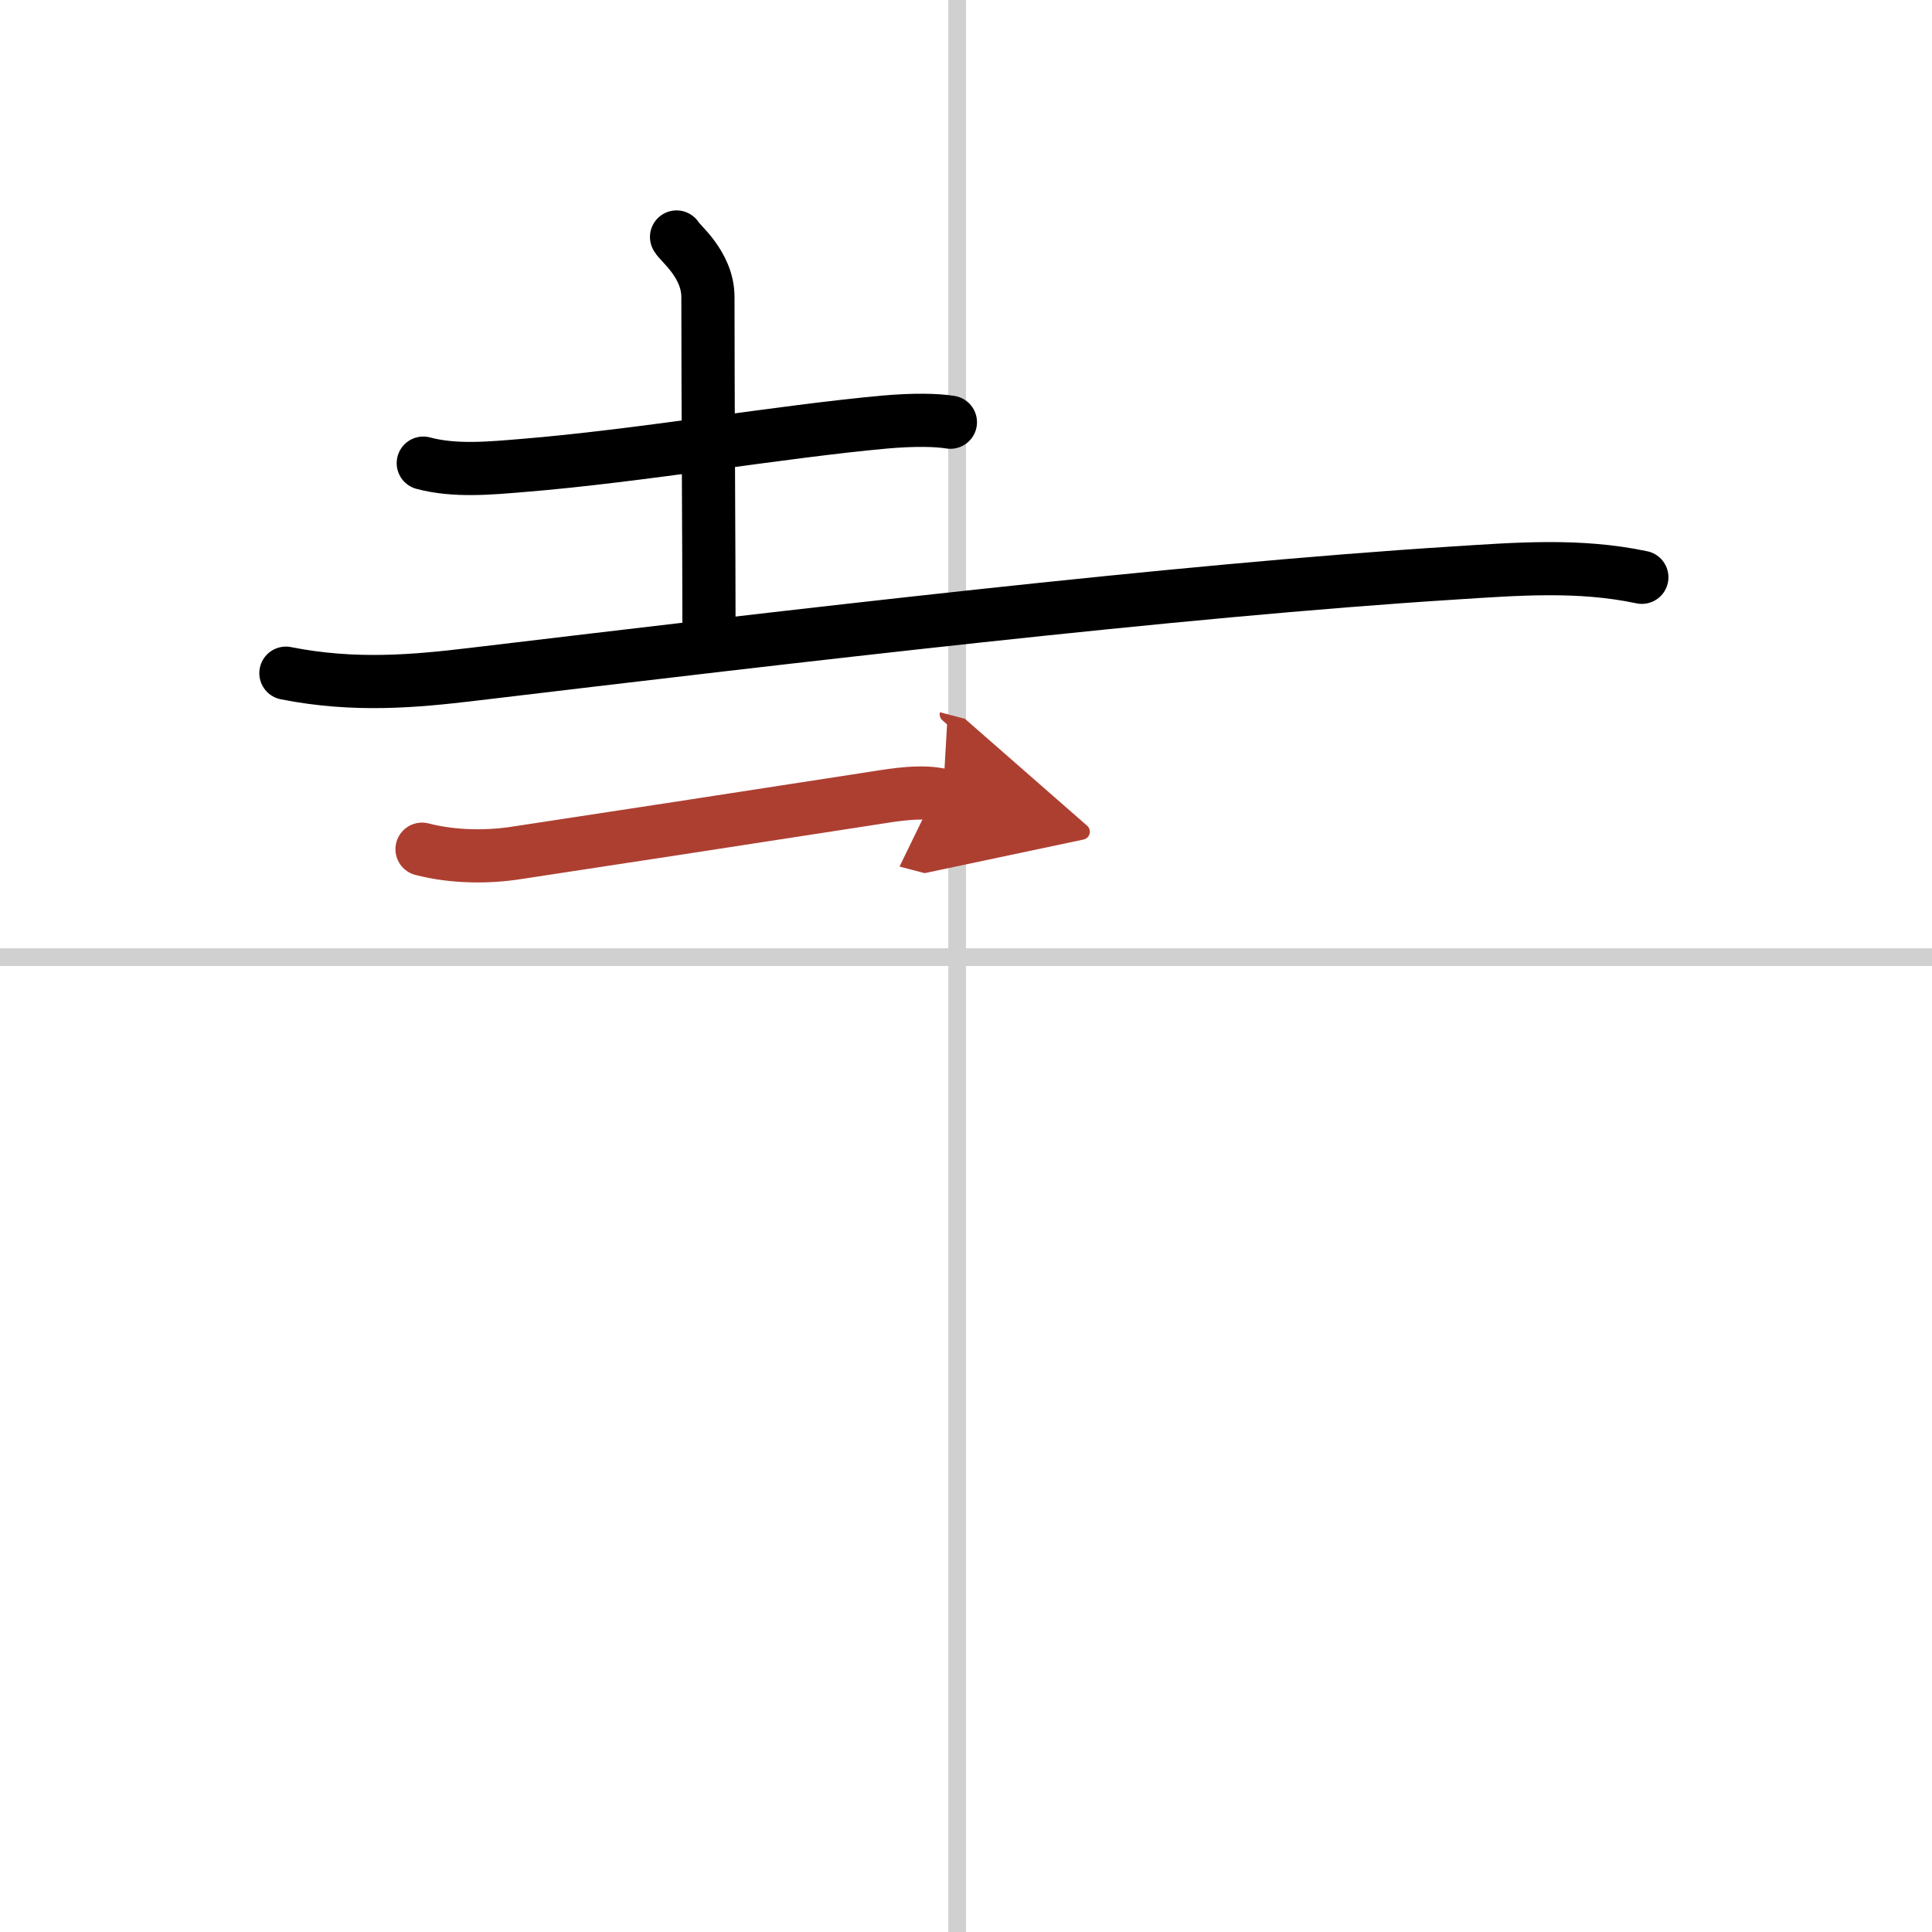 <svg width="400" height="400" viewBox="0 0 109 109" xmlns="http://www.w3.org/2000/svg"><defs><marker id="a" markerWidth="4" orient="auto" refX="1" refY="5" viewBox="0 0 10 10"><polyline points="0 0 10 5 0 10 1 5" fill="#ad3f31" stroke="#ad3f31"/></marker></defs><g fill="none" stroke="#000" stroke-linecap="round" stroke-linejoin="round" stroke-width="3"><rect width="100%" height="100%" fill="#fff" stroke="#fff"/><line x1="54" x2="54" y2="109" stroke="#d0d0d0" stroke-width="1"/><line x2="109" y1="54" y2="54" stroke="#d0d0d0" stroke-width="1"/><path d="m23.88 26.13c1.79 0.48 3.81 0.28 5.63 0.13 6.53-0.53 14.56-1.92 20.43-2.45 1.62-0.14 2.87-0.12 3.68 0.01"/><path d="m38.17 13.37c0.12 0.29 1.77 1.52 1.77 3.39 0 6 0.06 14.51 0.06 18.87"/><path d="m16.13 37.98c3.87 0.77 7.3 0.45 10.49 0.07 18.04-2.15 39.72-4.73 55.39-5.72 3.59-0.23 7.08-0.51 10.62 0.24"/><path d="m23.81 47.91c1.82 0.47 3.78 0.45 5.32 0.21 5.75-0.87 12.25-1.87 20.27-3.11 1.14-0.18 2.65-0.43 3.8-0.13" marker-end="url(#a)" stroke="#ad3f31"/></g></svg>
